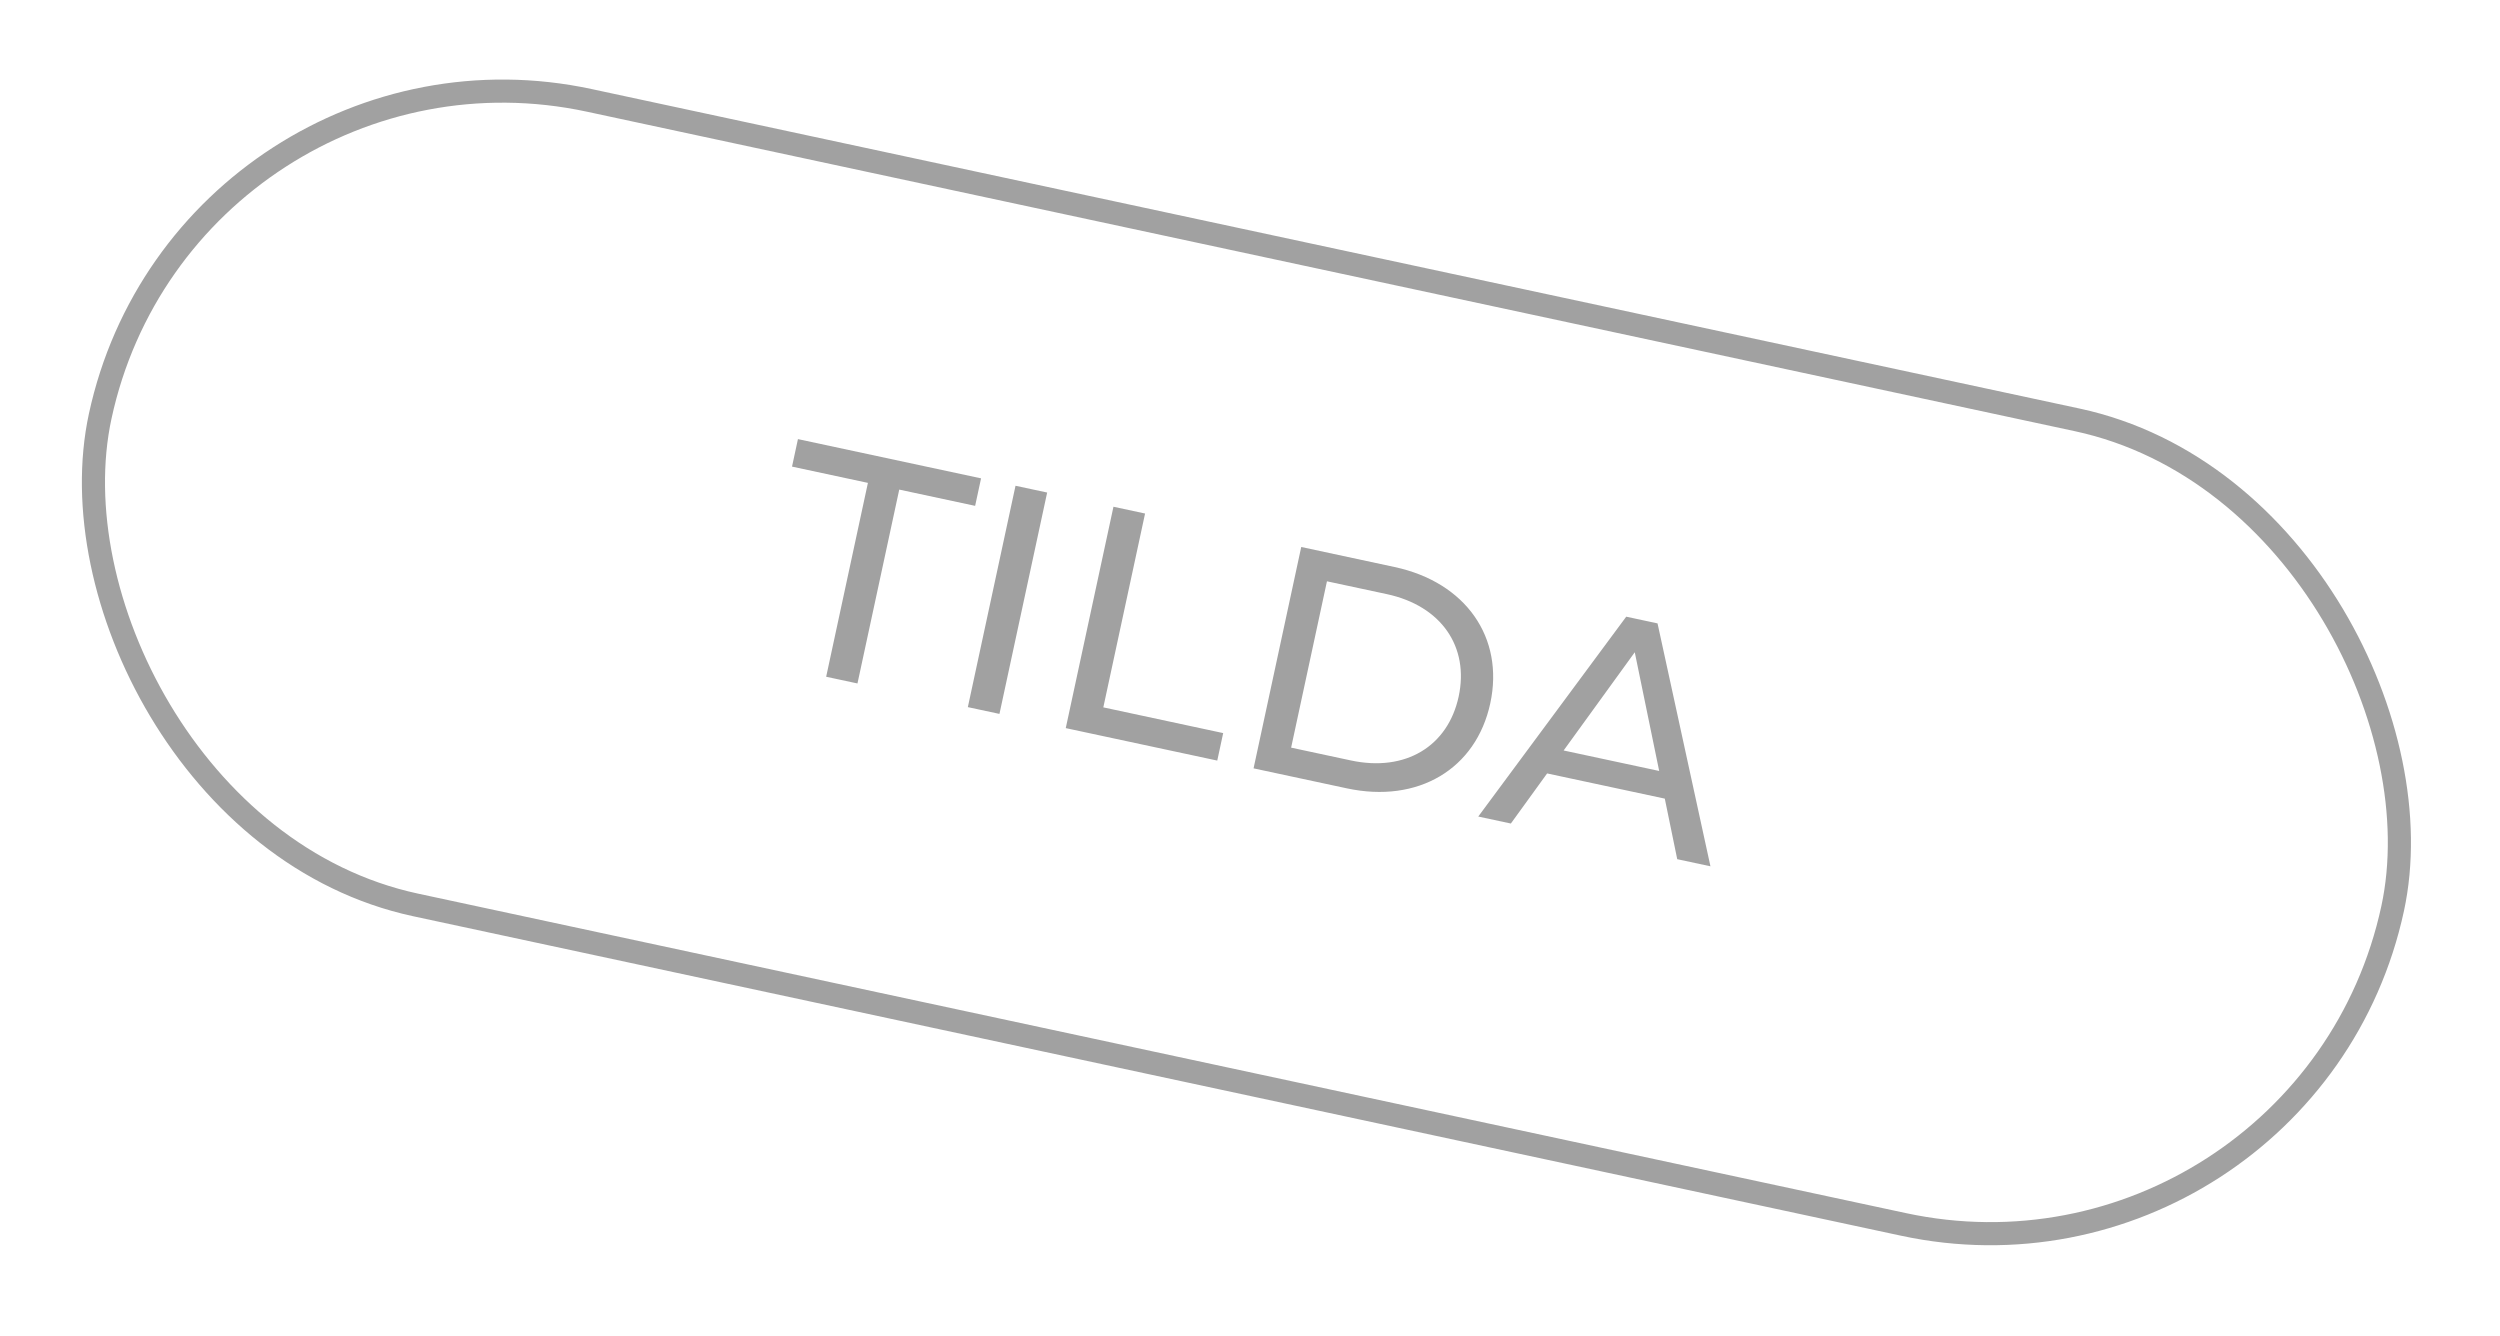 <?xml version="1.0" encoding="UTF-8"?> <svg xmlns="http://www.w3.org/2000/svg" width="73" height="39" viewBox="0 0 73 39" fill="none"><rect x="0.259" y="0.401" width="68.446" height="24.022" rx="12.011" transform="matrix(0.978 0.21 -0.211 0.978 5.291 -0.038)" stroke="#A1A1A1" stroke-width="0.675"></rect><path d="M24.124 19.761L25.343 14.1L23.127 13.625L23.3 12.822L28.647 13.968L28.474 14.771L26.258 14.296L25.038 19.957L24.124 19.761ZM28.261 20.648L29.653 14.184L30.577 14.382L29.184 20.846L28.261 20.648ZM31.12 21.261L32.513 14.797L33.436 14.995L32.217 20.655L35.717 21.406L35.544 22.209L31.12 21.261ZM36.604 22.436L37.996 15.972L40.721 16.557C42.799 17.002 43.93 18.616 43.516 20.537C43.102 22.458 41.407 23.466 39.329 23.02L36.604 22.436ZM37.701 21.831L39.446 22.205C41.044 22.548 42.28 21.789 42.593 20.339C42.905 18.889 42.09 17.691 40.493 17.348L38.747 16.974L37.701 21.831ZM48.975 25.088L48.612 23.32L45.176 22.584L44.117 24.047L43.165 23.843L47.486 18.007L48.4 18.203L49.945 25.296L48.975 25.088ZM45.658 21.914L48.448 22.512L47.735 19.046L45.658 21.914Z" fill="#A1A1A1"></path></svg> 